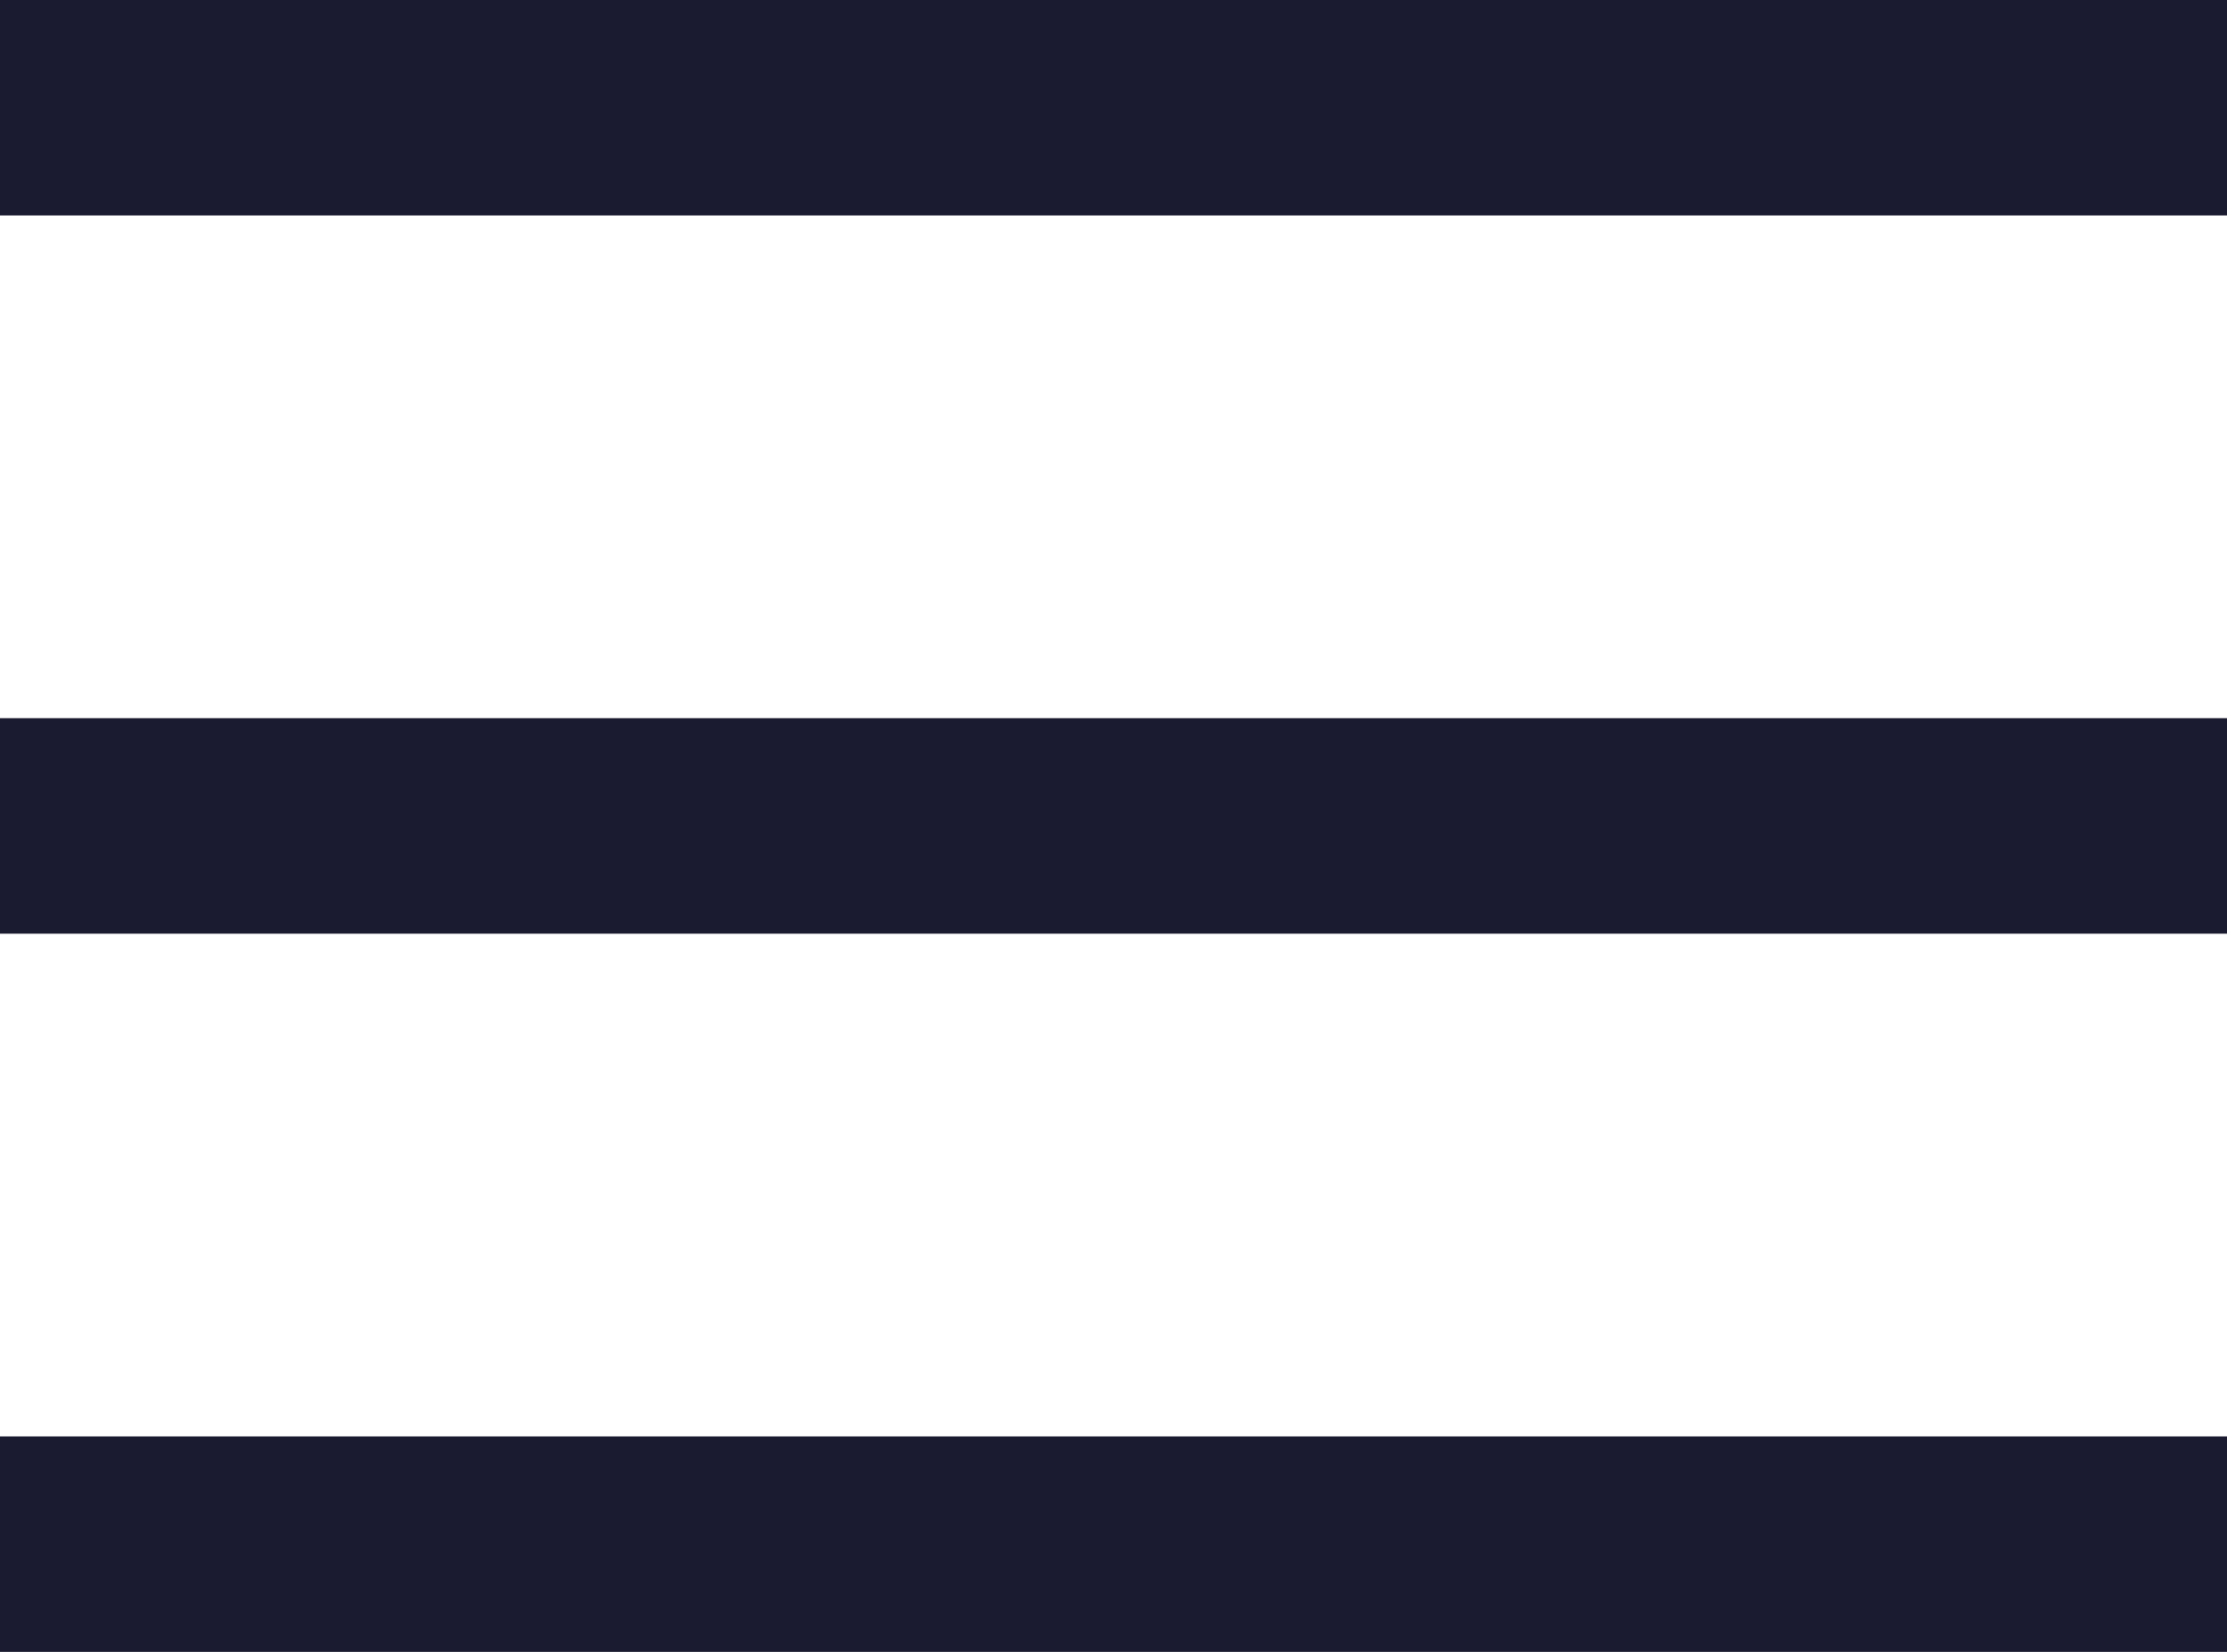 <svg width="31" height="23" viewBox="0 0 31 23" fill="none" xmlns="http://www.w3.org/2000/svg">
<rect width="31" height="3" fill="#1A1A30"/>
<rect y="10" width="31" height="3" fill="#1A1A30"/>
<rect y="20" width="31" height="3" fill="#1A1A30"/>
</svg>
